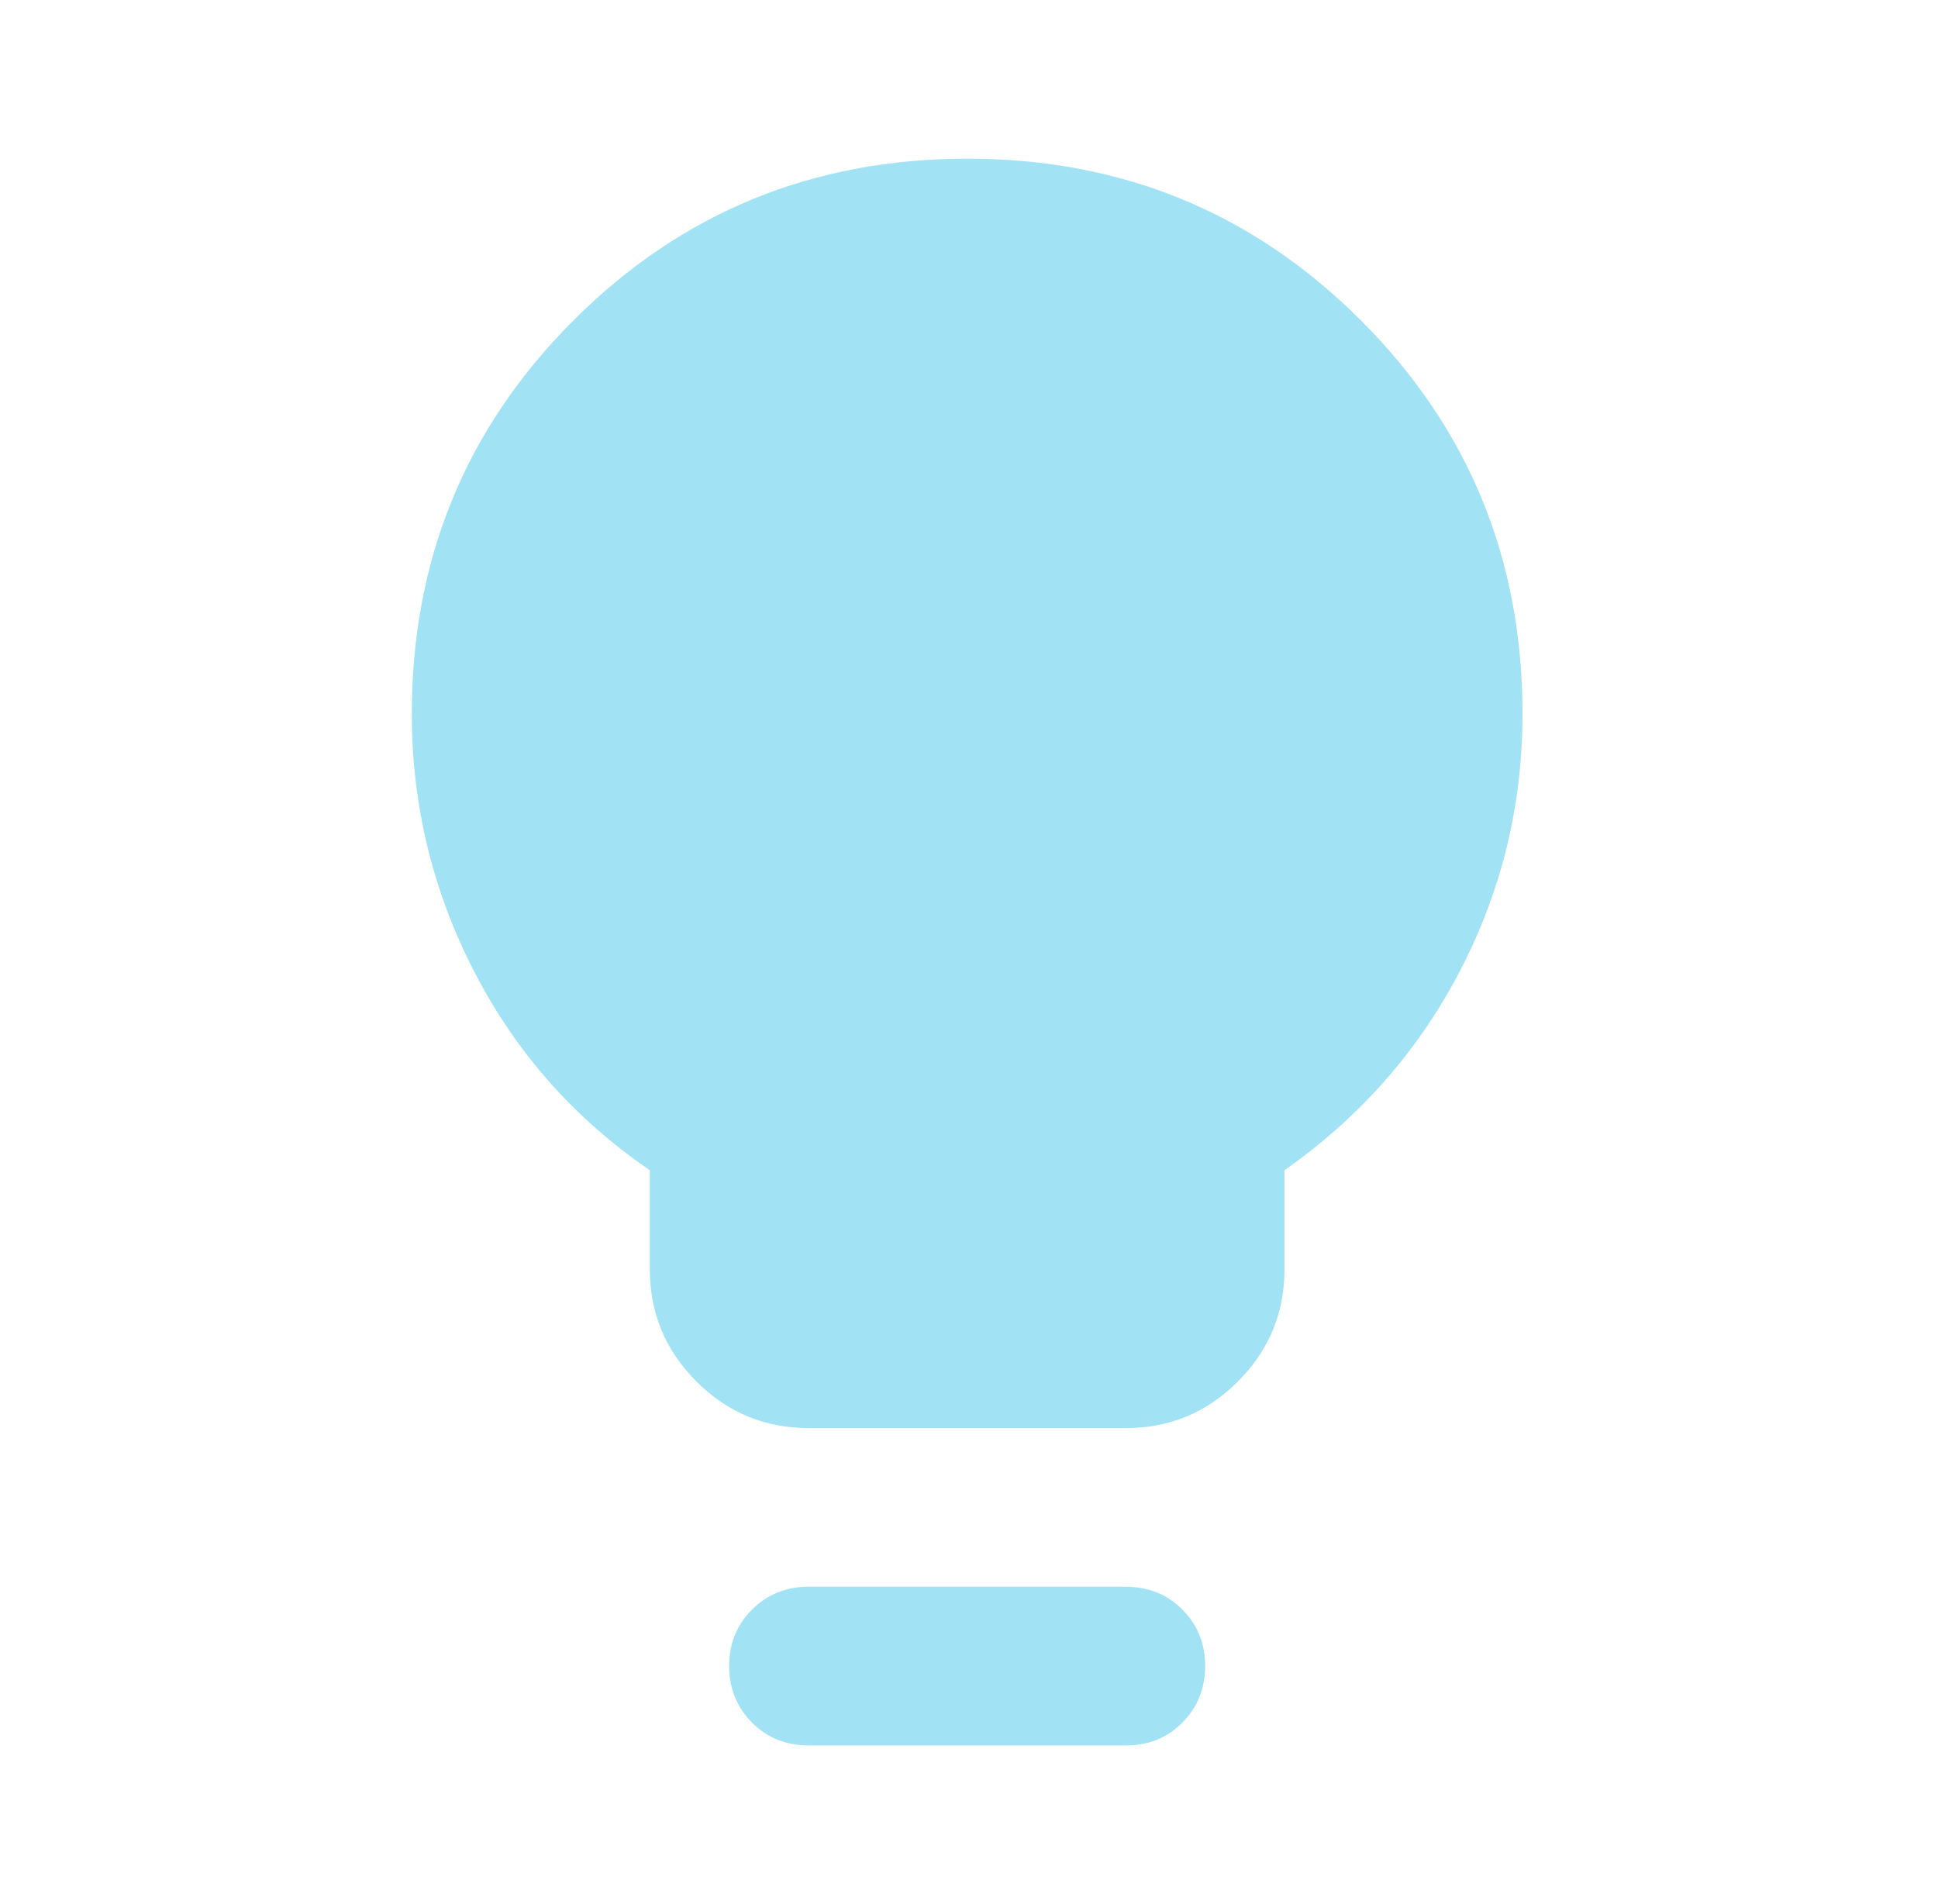 <svg xmlns="http://www.w3.org/2000/svg" width="57" height="56" viewBox="0 0 57 56" fill="none"><path d="M23.779 42C22.496 42 21.397 41.543 20.484 40.63C19.571 39.717 19.114 38.618 19.112 37.333V34.416C16.896 32.9 15.175 30.955 13.951 28.583C12.727 26.211 12.114 23.683 12.112 21C12.112 16.45 13.697 12.591 16.868 9.422C20.038 6.253 23.897 4.668 28.446 4.667C32.994 4.665 36.854 6.25 40.026 9.422C43.198 12.594 44.782 16.453 44.779 21C44.779 23.683 44.166 26.202 42.94 28.555C41.715 30.909 39.994 32.862 37.779 34.416V37.333C37.779 38.617 37.322 39.715 36.409 40.63C35.496 41.545 34.397 42.001 33.112 42H23.779ZM23.779 51.333C23.118 51.333 22.564 51.109 22.118 50.661C21.671 50.213 21.447 49.659 21.446 49C21.444 48.34 21.668 47.786 22.118 47.339C22.567 46.891 23.121 46.666 23.779 46.666H33.112C33.773 46.666 34.328 46.891 34.776 47.339C35.224 47.786 35.447 48.34 35.446 49C35.444 49.659 35.22 50.214 34.774 50.663C34.327 51.113 33.773 51.336 33.112 51.333H23.779Z" fill="#A1E3F4"></path></svg>